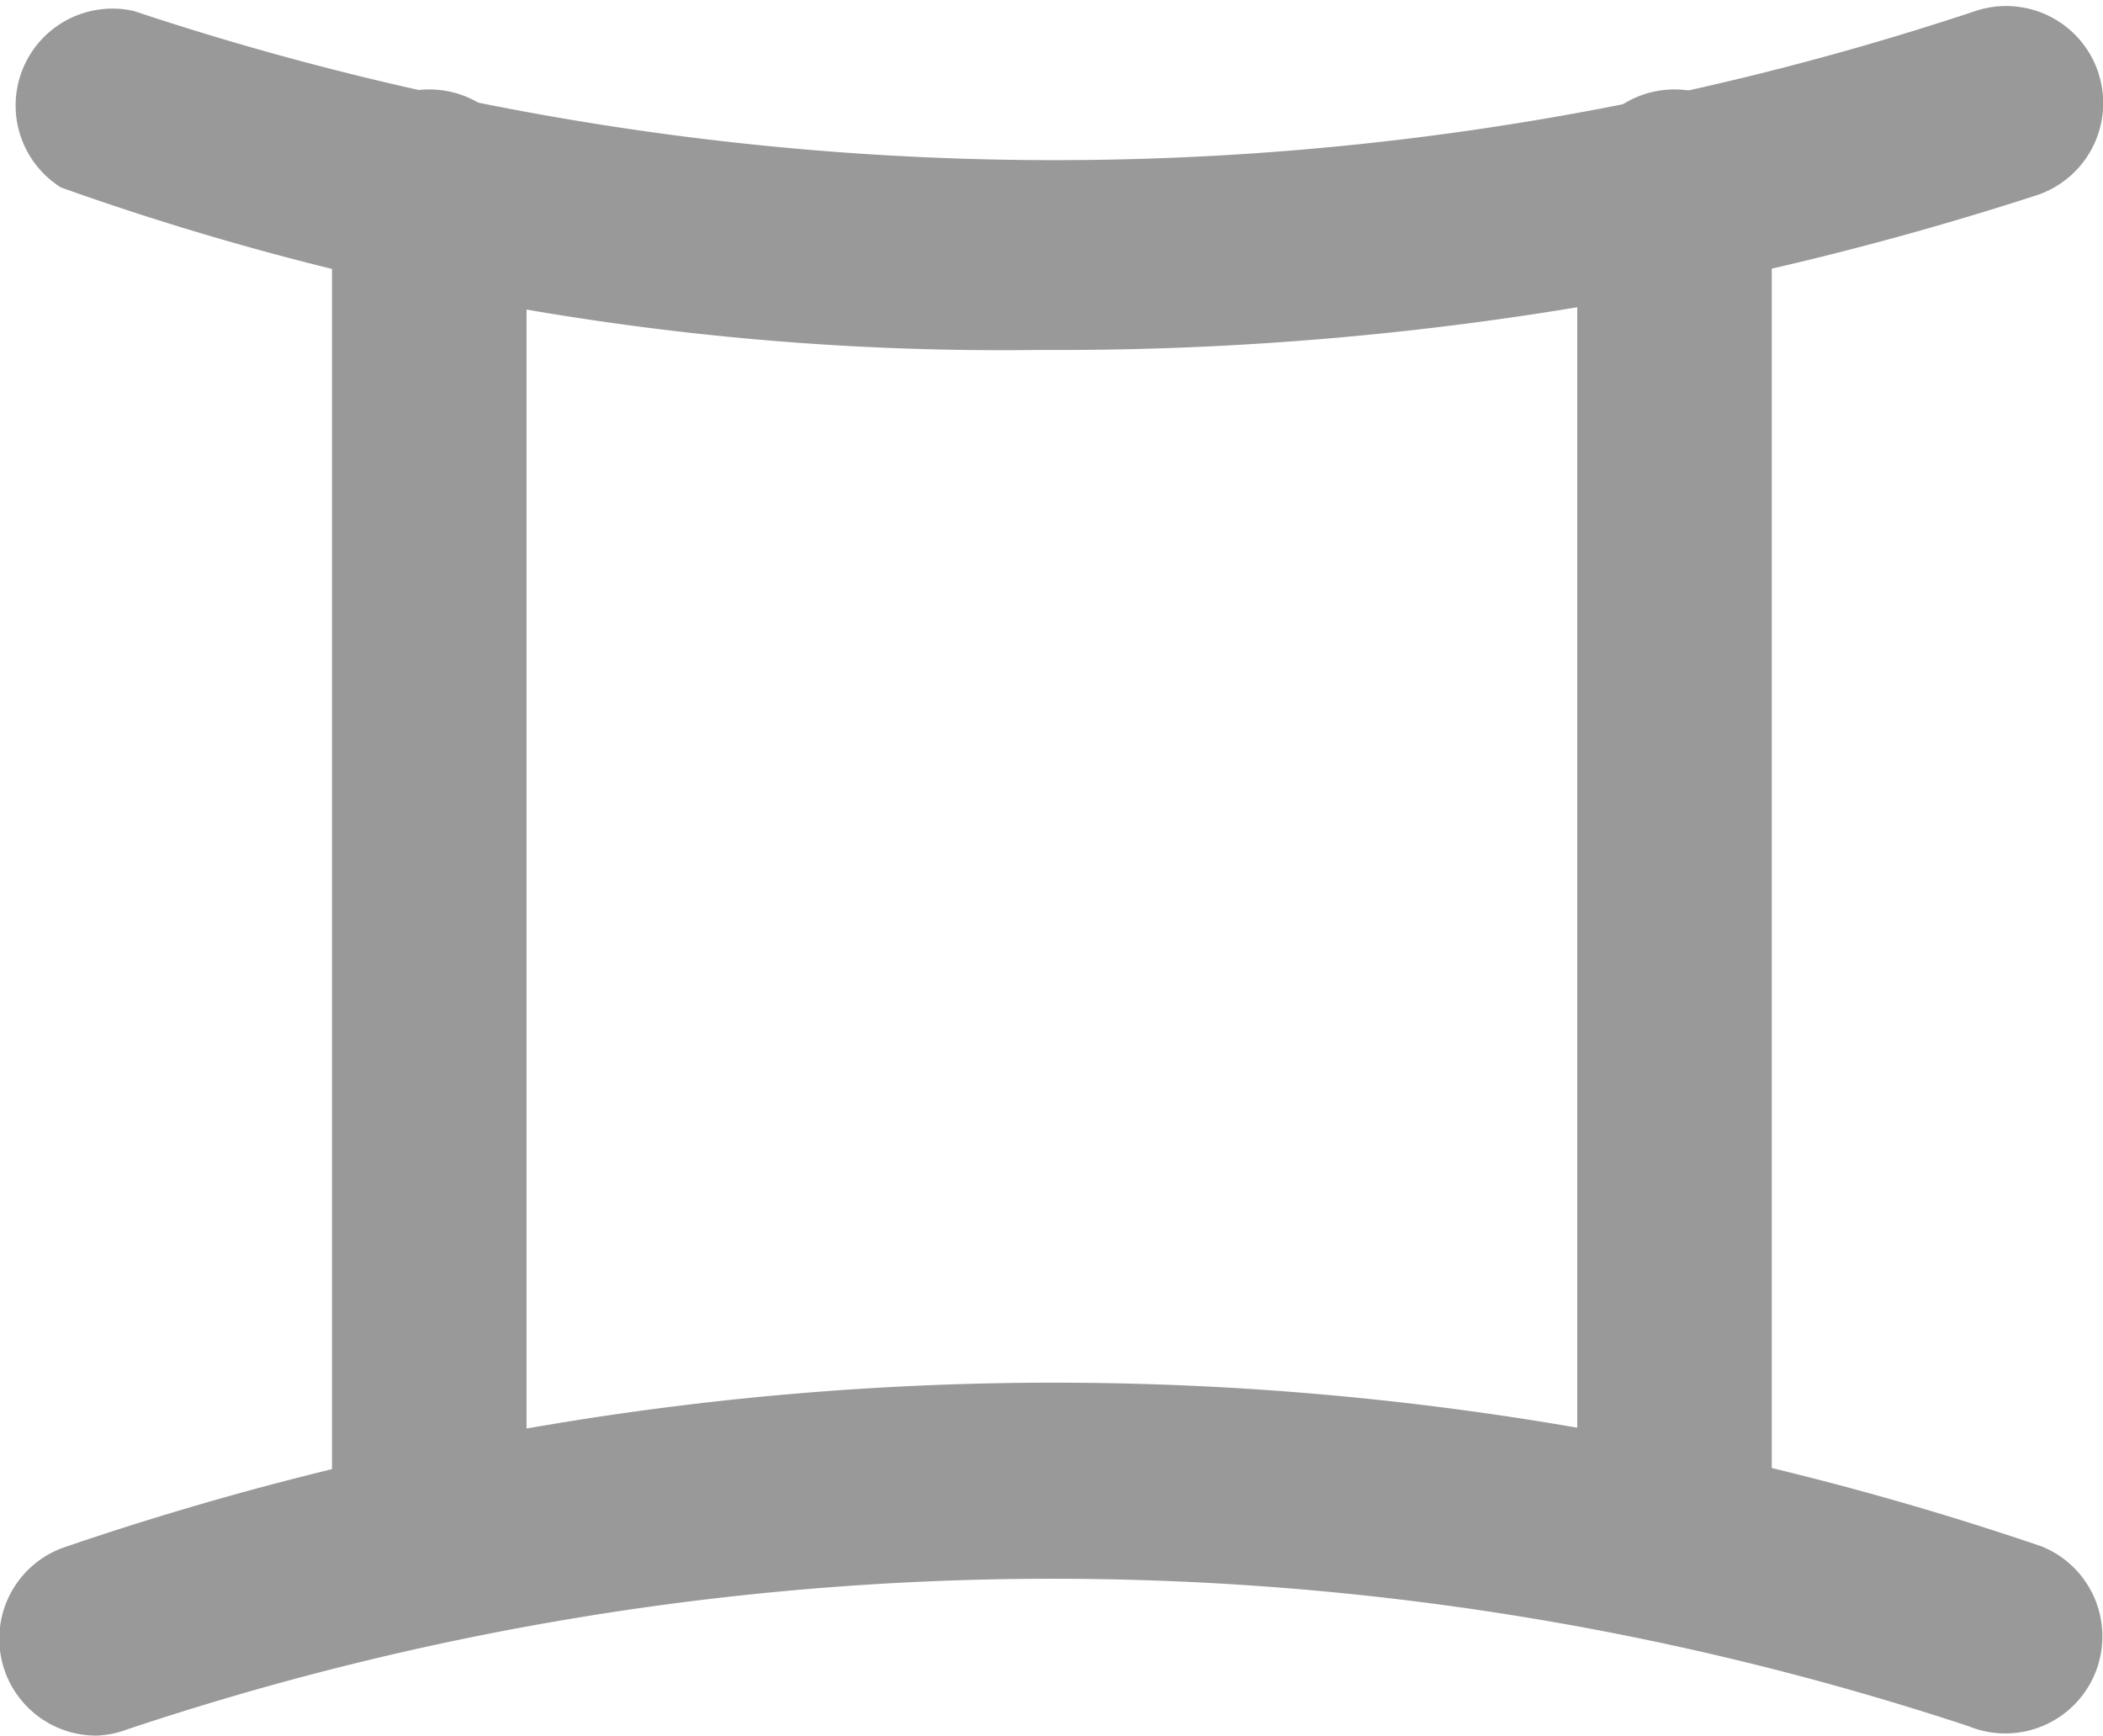 <svg id="Layer_1" data-name="Layer 1" xmlns="http://www.w3.org/2000/svg" viewBox="0 0 26.92 22.22">
  <defs>
    <style>
      .cls-1 {
        fill: #999;
      }
    </style>
  </defs>
  <title>gemini</title>
  <g>
    <g>
      <path class="cls-1" d="M17.83,11.34A35.86,35.86,0,0,1,5.29,9.26,1.24,1.24,0,0,1,6.22,7h0a37.34,37.34,0,0,0,23.58,0,1.24,1.24,0,0,1,.78,2.36A40.56,40.56,0,0,1,17.83,11.34Z" transform="translate(-4.51 -6.86)"/>
      <path class="cls-1" d="M5.75,29.08a1.24,1.24,0,0,1-.39-2.42,39.15,39.15,0,0,1,25.29,0,1.24,1.24,0,0,1-.94,2.3A37.35,37.35,0,0,0,6.14,29,1.24,1.24,0,0,1,5.75,29.08Z" transform="translate(-4.51 -6.86)"/>
    </g>
    <g>
      <path class="cls-1" d="M10,27.75a1.24,1.24,0,0,1-1.24-1.24V9.25a1.24,1.24,0,1,1,2.49,0V26.51A1.24,1.24,0,0,1,10,27.75Z" transform="translate(-4.51 -6.86)"/>
      <path class="cls-1" d="M25.94,27.75a1.24,1.24,0,0,1-1.24-1.24V9.25a1.24,1.24,0,1,1,2.49,0V26.51A1.24,1.24,0,0,1,25.94,27.75Z" transform="translate(-4.51 -6.86)"/>
    </g>
  </g>
</svg>

